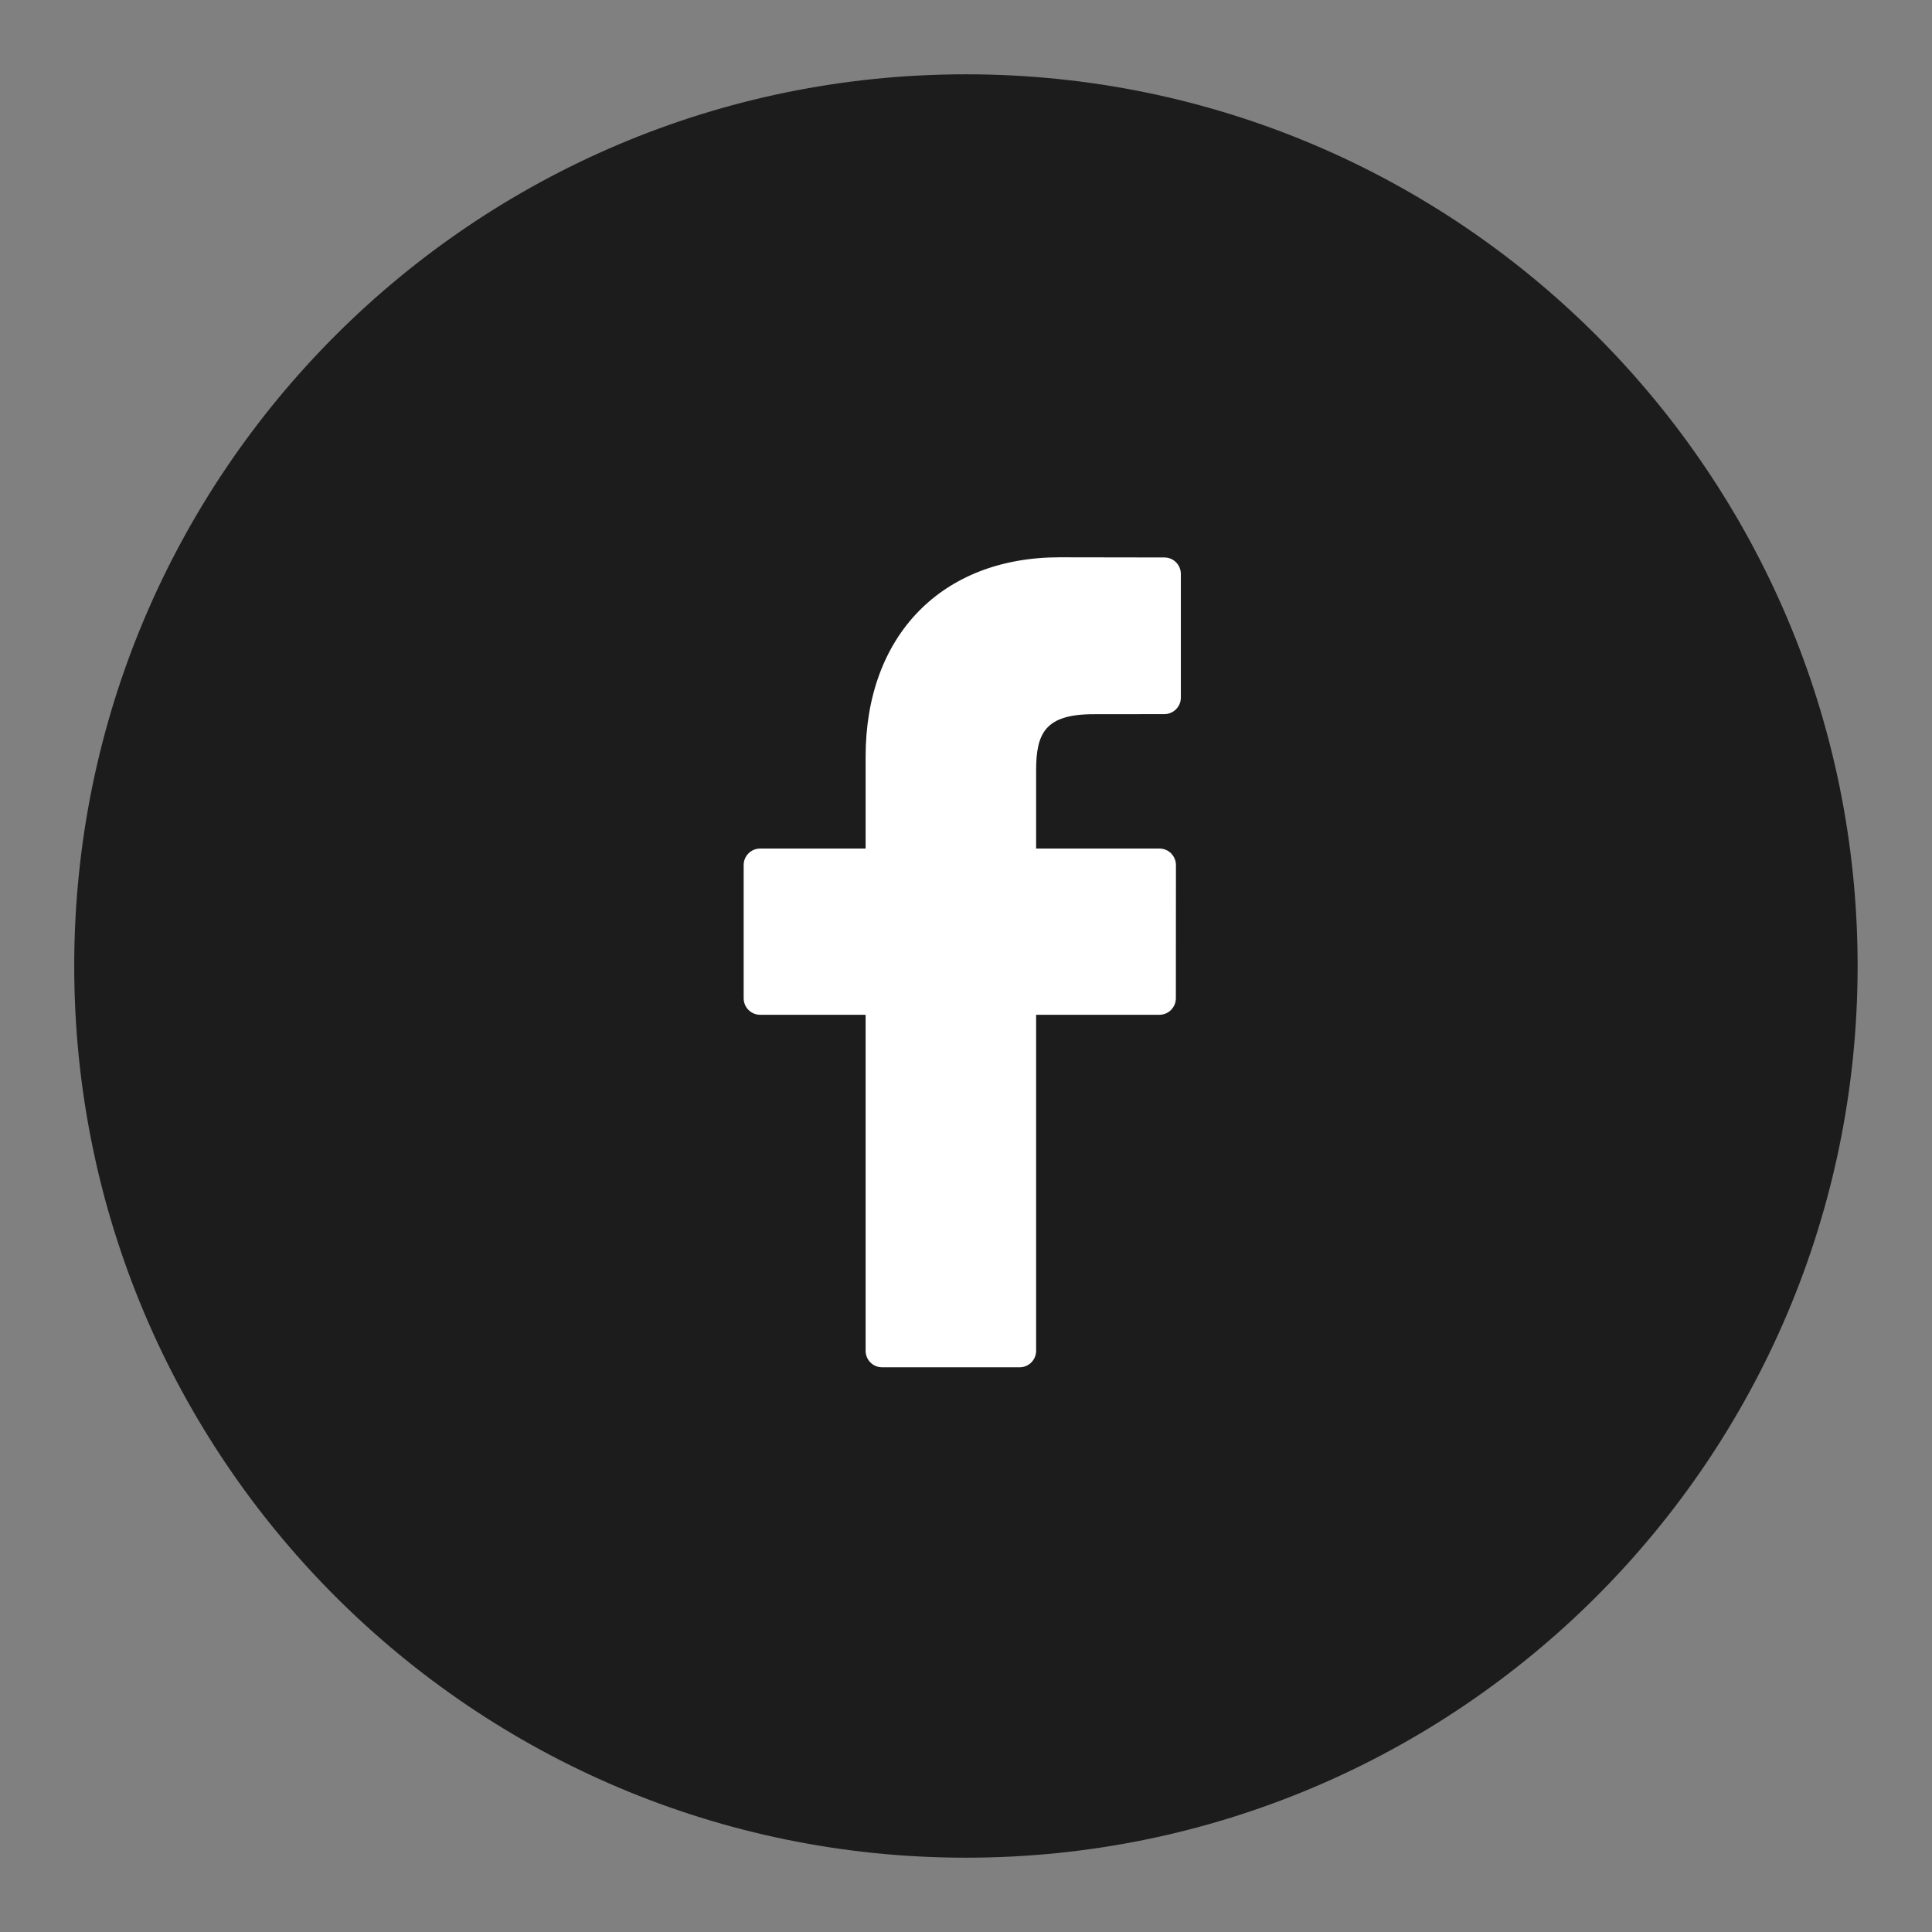<svg width="24" height="24" viewBox="0 0 24 24" fill="none" xmlns="http://www.w3.org/2000/svg">
<rect x="0" y="0" width="24" height="24" fill="#808080" stroke="none"/>
<g clip-path="url(#clip0_2058_128)">
<path fill-rule="evenodd" clip-rule="evenodd" d="M11.999 23.077C18.116 23.077 23.076 18.117 23.076 12C23.076 5.882 18.116 0.923 11.999 0.923C5.881 0.923 0.922 5.882 0.922 12C0.922 18.117 5.881 23.077 11.999 23.077Z" fill="#1C1C1C"/>
<path d="M14.464 6.925L13.162 6.923C11.699 6.923 10.753 7.895 10.753 9.399V10.541H9.443C9.33 10.541 9.238 10.633 9.238 10.746V12.4C9.238 12.514 9.33 12.606 9.443 12.606H10.753V16.78C10.753 16.893 10.844 16.985 10.958 16.985H12.666C12.78 16.985 12.871 16.893 12.871 16.78V12.606H14.402C14.516 12.606 14.607 12.514 14.607 12.4L14.608 10.746C14.608 10.692 14.586 10.64 14.548 10.601C14.51 10.562 14.457 10.541 14.403 10.541H12.871V9.573C12.871 9.108 12.982 8.872 13.587 8.872L14.464 8.871C14.577 8.871 14.669 8.779 14.669 8.666V7.13C14.669 7.017 14.578 6.925 14.464 6.925Z" fill="white"/>
</g>
<defs>
<clipPath id="clip0_2058_128">
<rect width="24" height="24" fill="white"/>
</clipPath>
</defs>
</svg>
